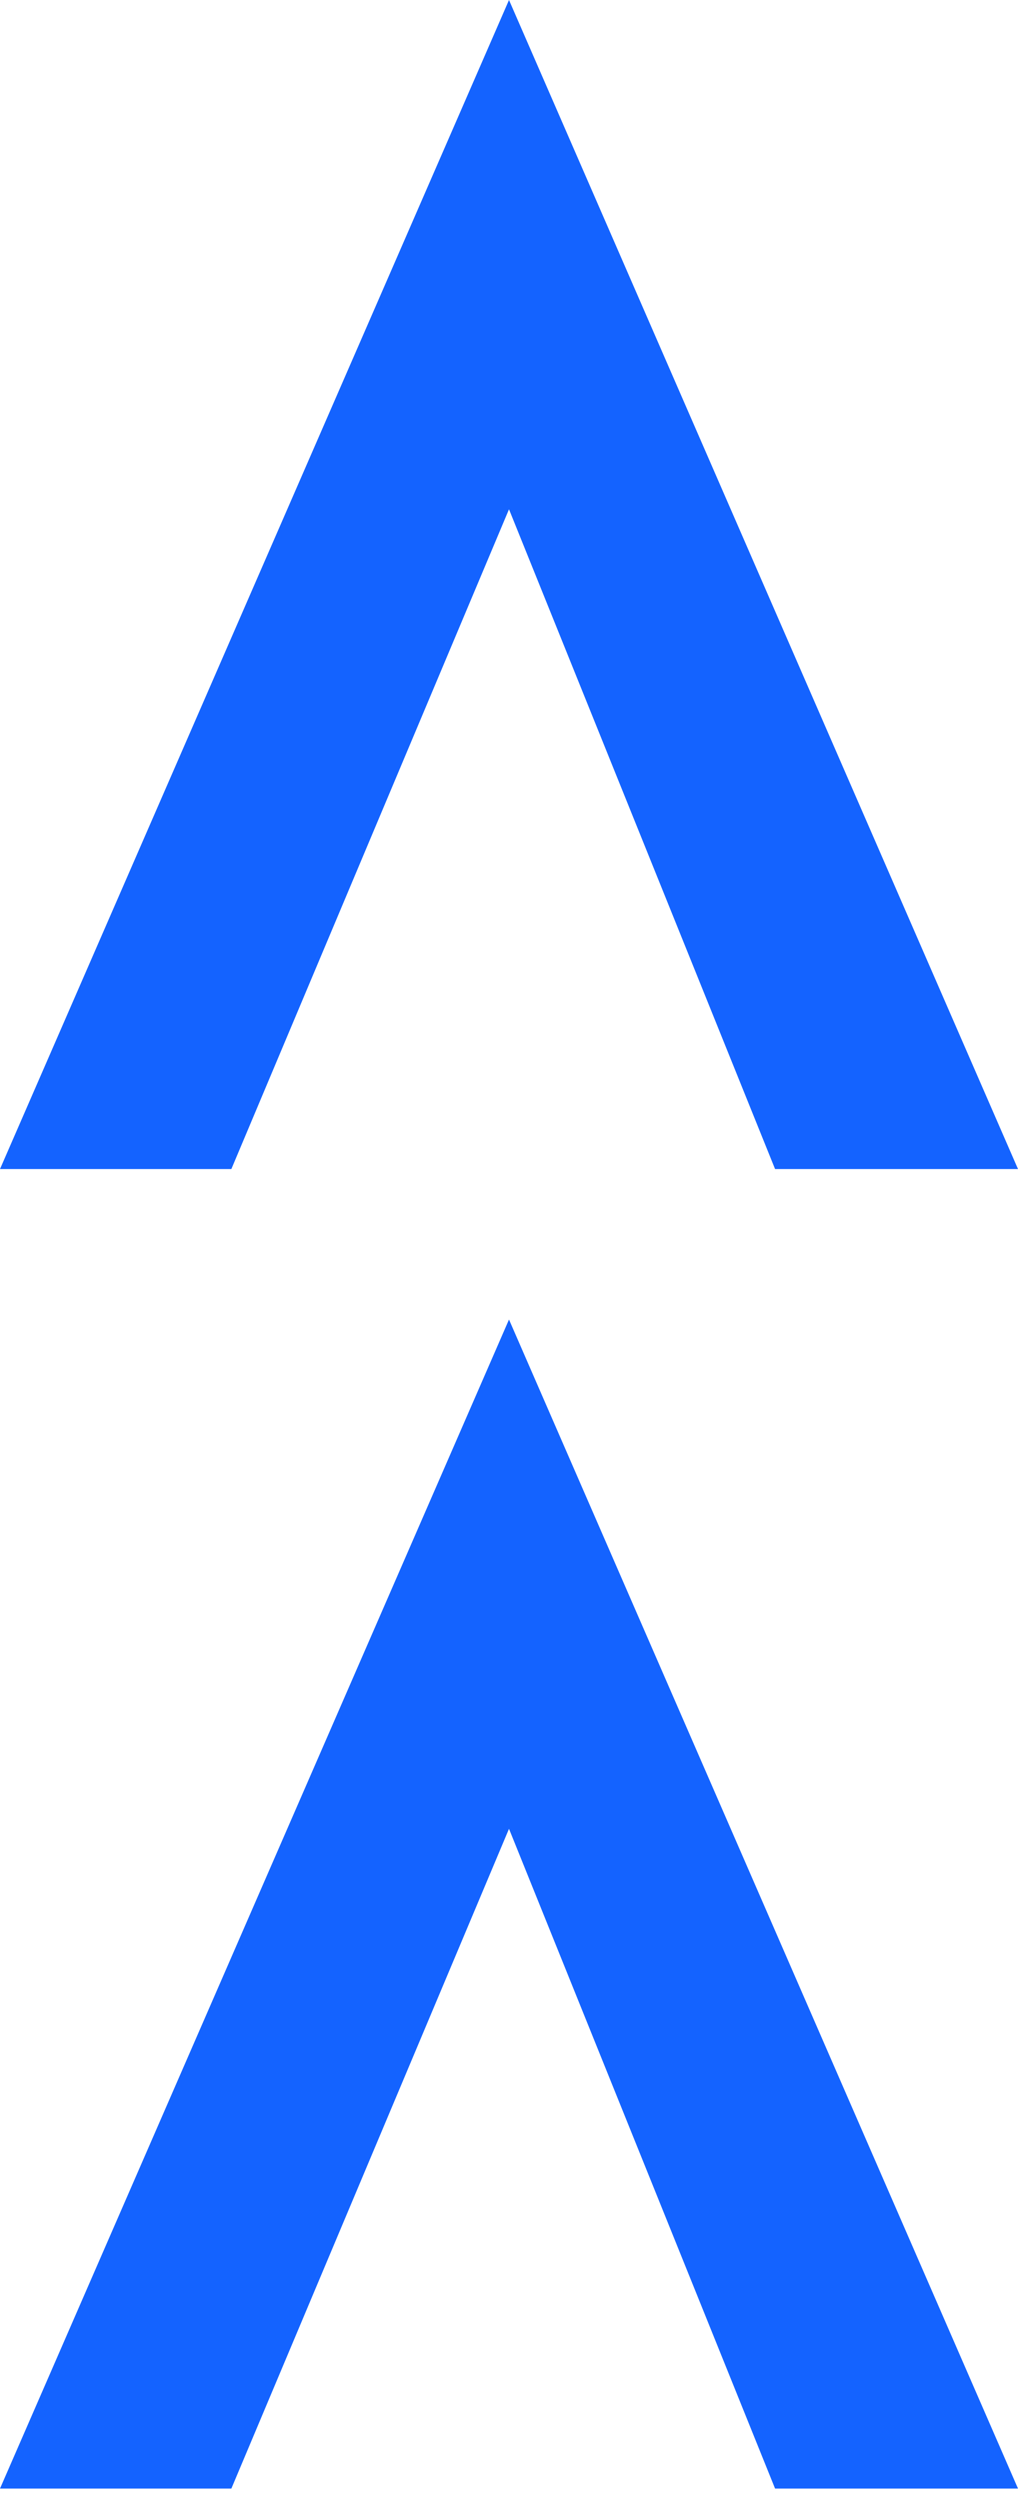 <svg width="44" height="108" viewBox="0 0 44 108" fill="none" xmlns="http://www.w3.org/2000/svg">
<path d="M44 50.5L22 0L0 50.5H10L22 22L33.5 50.5H44Z" fill="#1463FF"/>
<path d="M44 107.5L22 57L0 107.5H10L22 79L33.5 107.5H44Z" fill="#1463FF"/>
</svg>

